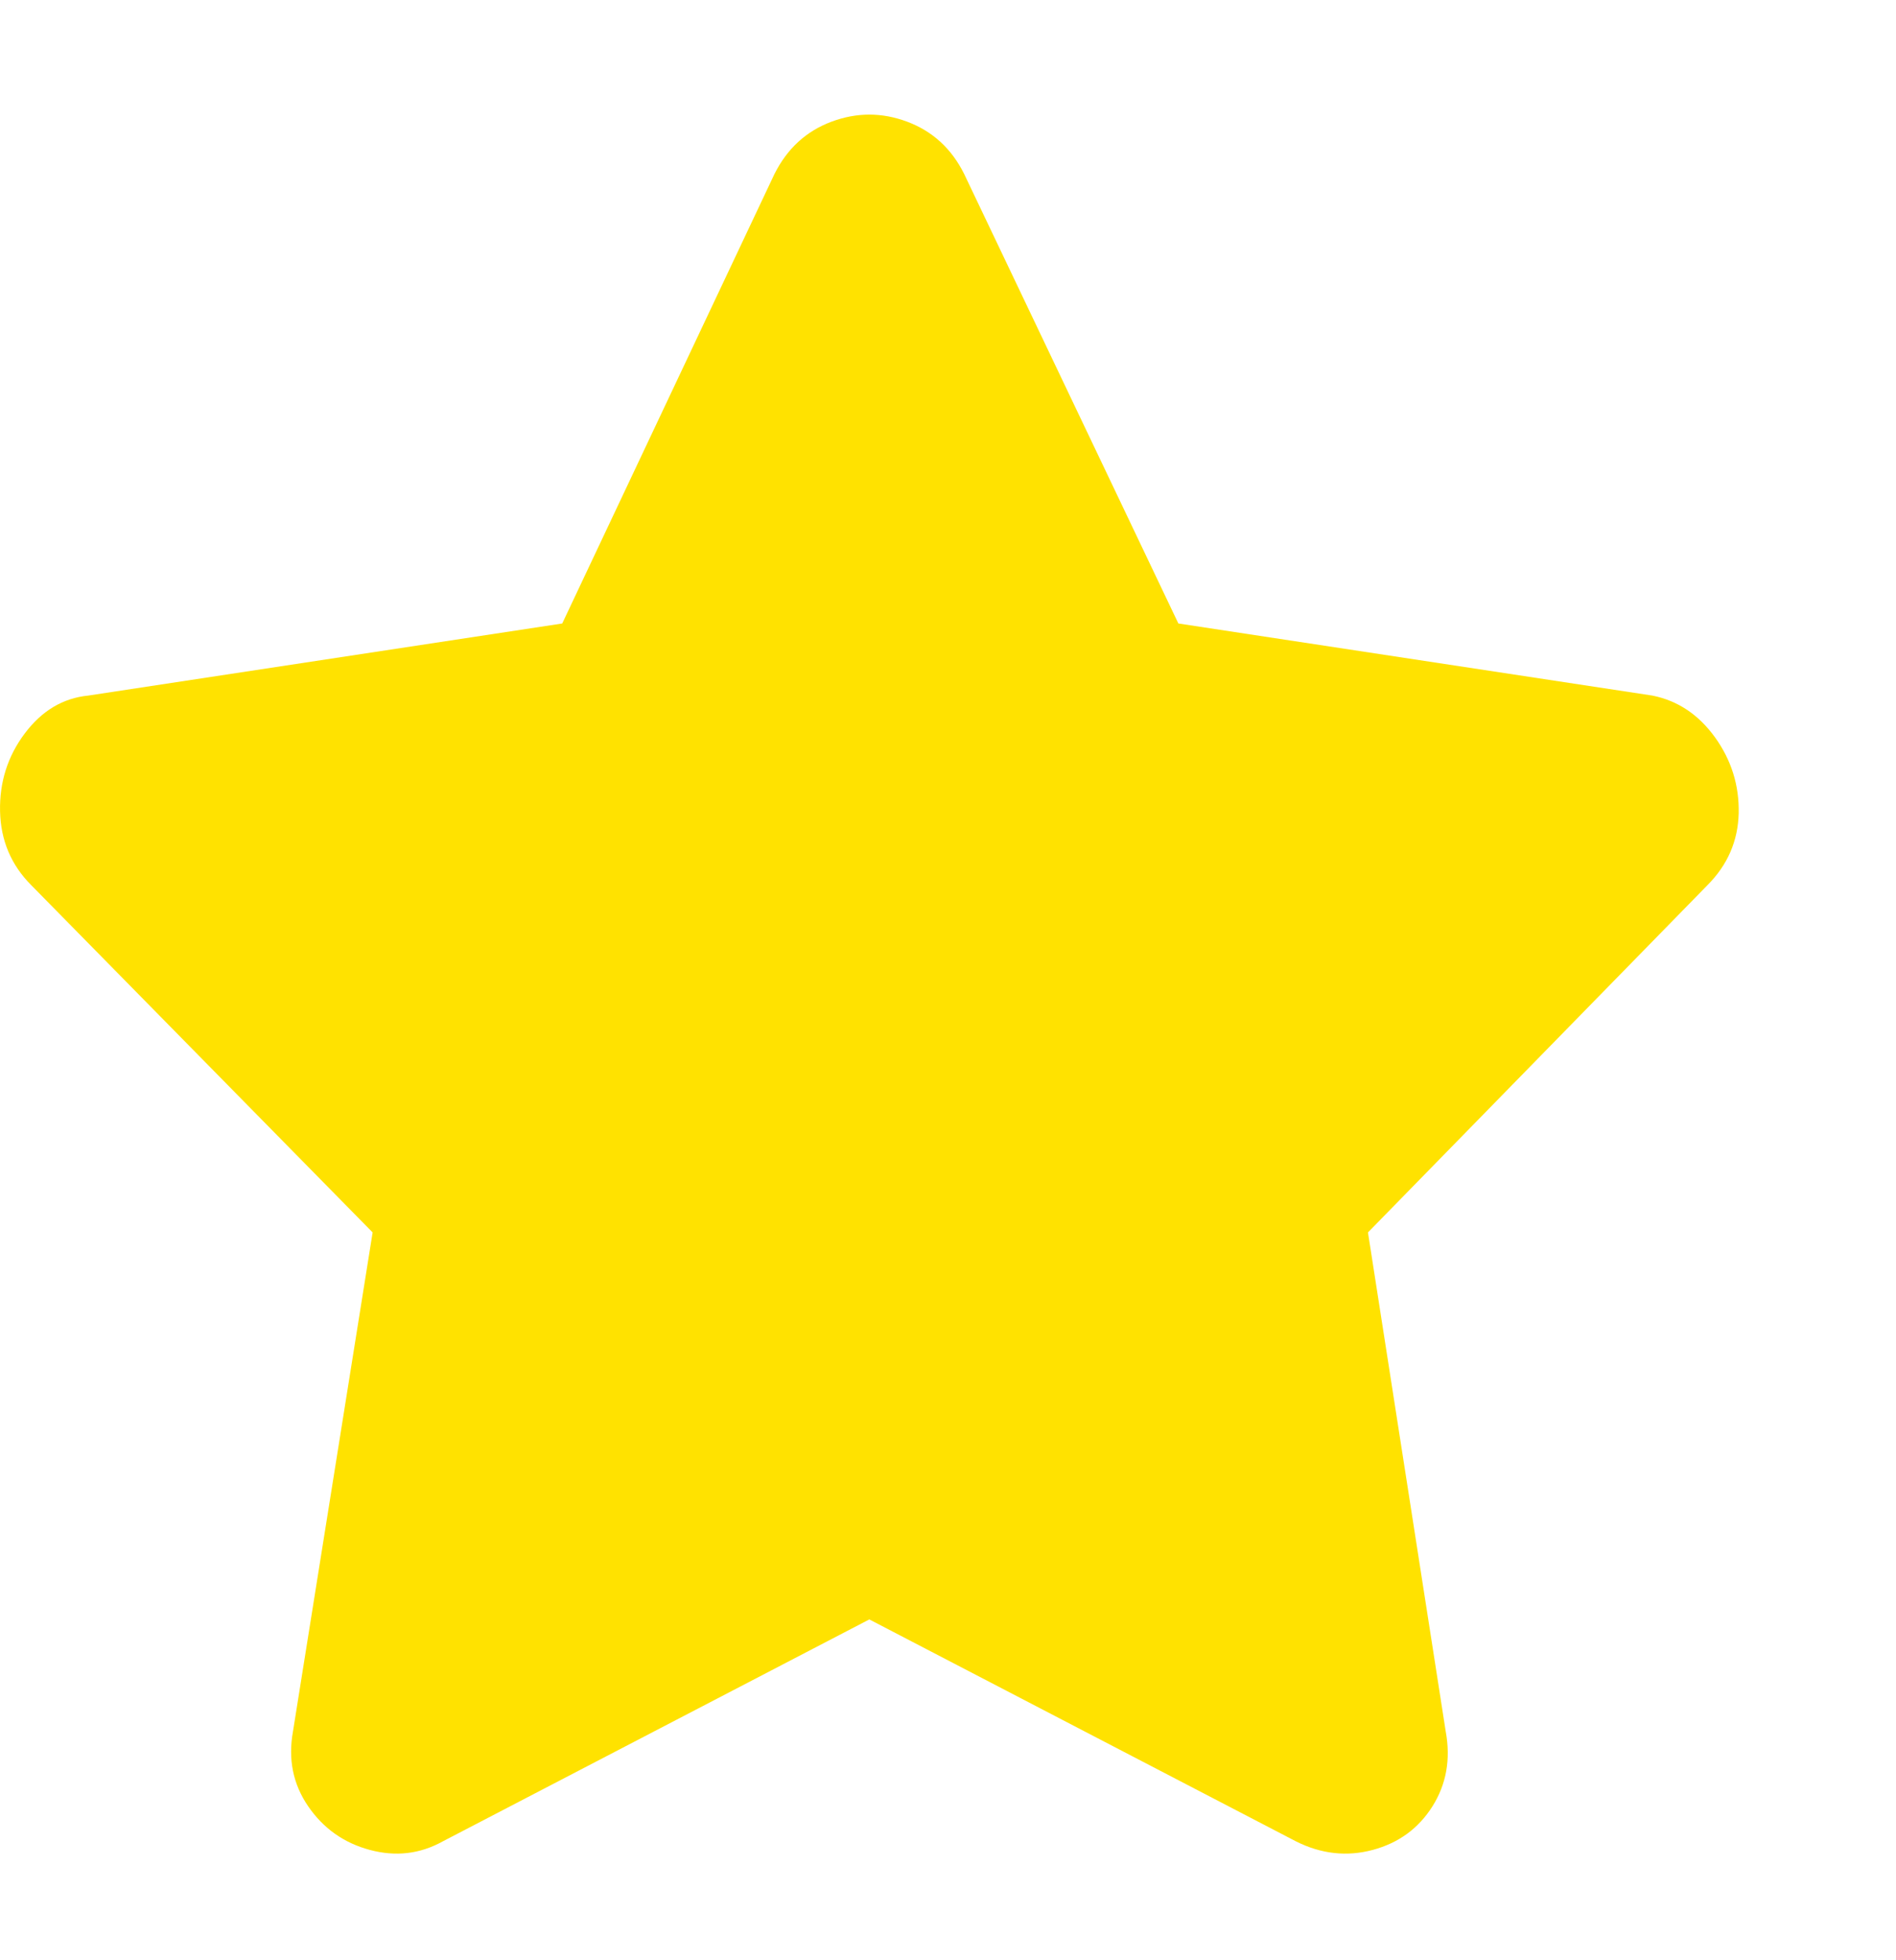 <svg width="30" height="31" viewBox="0 0 30 31" fill="none" xmlns="http://www.w3.org/2000/svg">
<g id="Icon">
<path id="Vector" d="M12.255 2.75L8.896 9.86L1.396 11C0.996 11.04 0.661 11.24 0.391 11.6C0.121 11.96 -0.009 12.37 0.001 12.83C0.011 13.29 0.176 13.68 0.496 14L5.896 19.49L4.636 27.38C4.556 27.82 4.636 28.215 4.876 28.565C5.116 28.915 5.441 29.145 5.851 29.255C6.261 29.365 6.646 29.32 7.006 29.12L13.755 25.61L20.506 29.12C20.905 29.32 21.311 29.365 21.721 29.255C22.131 29.145 22.445 28.915 22.666 28.565C22.886 28.215 22.956 27.82 22.875 27.38L21.645 19.49L27.015 14C27.335 13.68 27.5 13.3 27.511 12.86C27.52 12.42 27.395 12.02 27.136 11.66C26.875 11.3 26.546 11.08 26.145 11L18.645 9.86L15.255 2.75C15.056 2.35 14.755 2.075 14.355 1.925C13.956 1.775 13.556 1.775 13.155 1.925C12.755 2.075 12.456 2.35 12.255 2.75Z" fill="#FFE200"/>
</g>
</svg>
